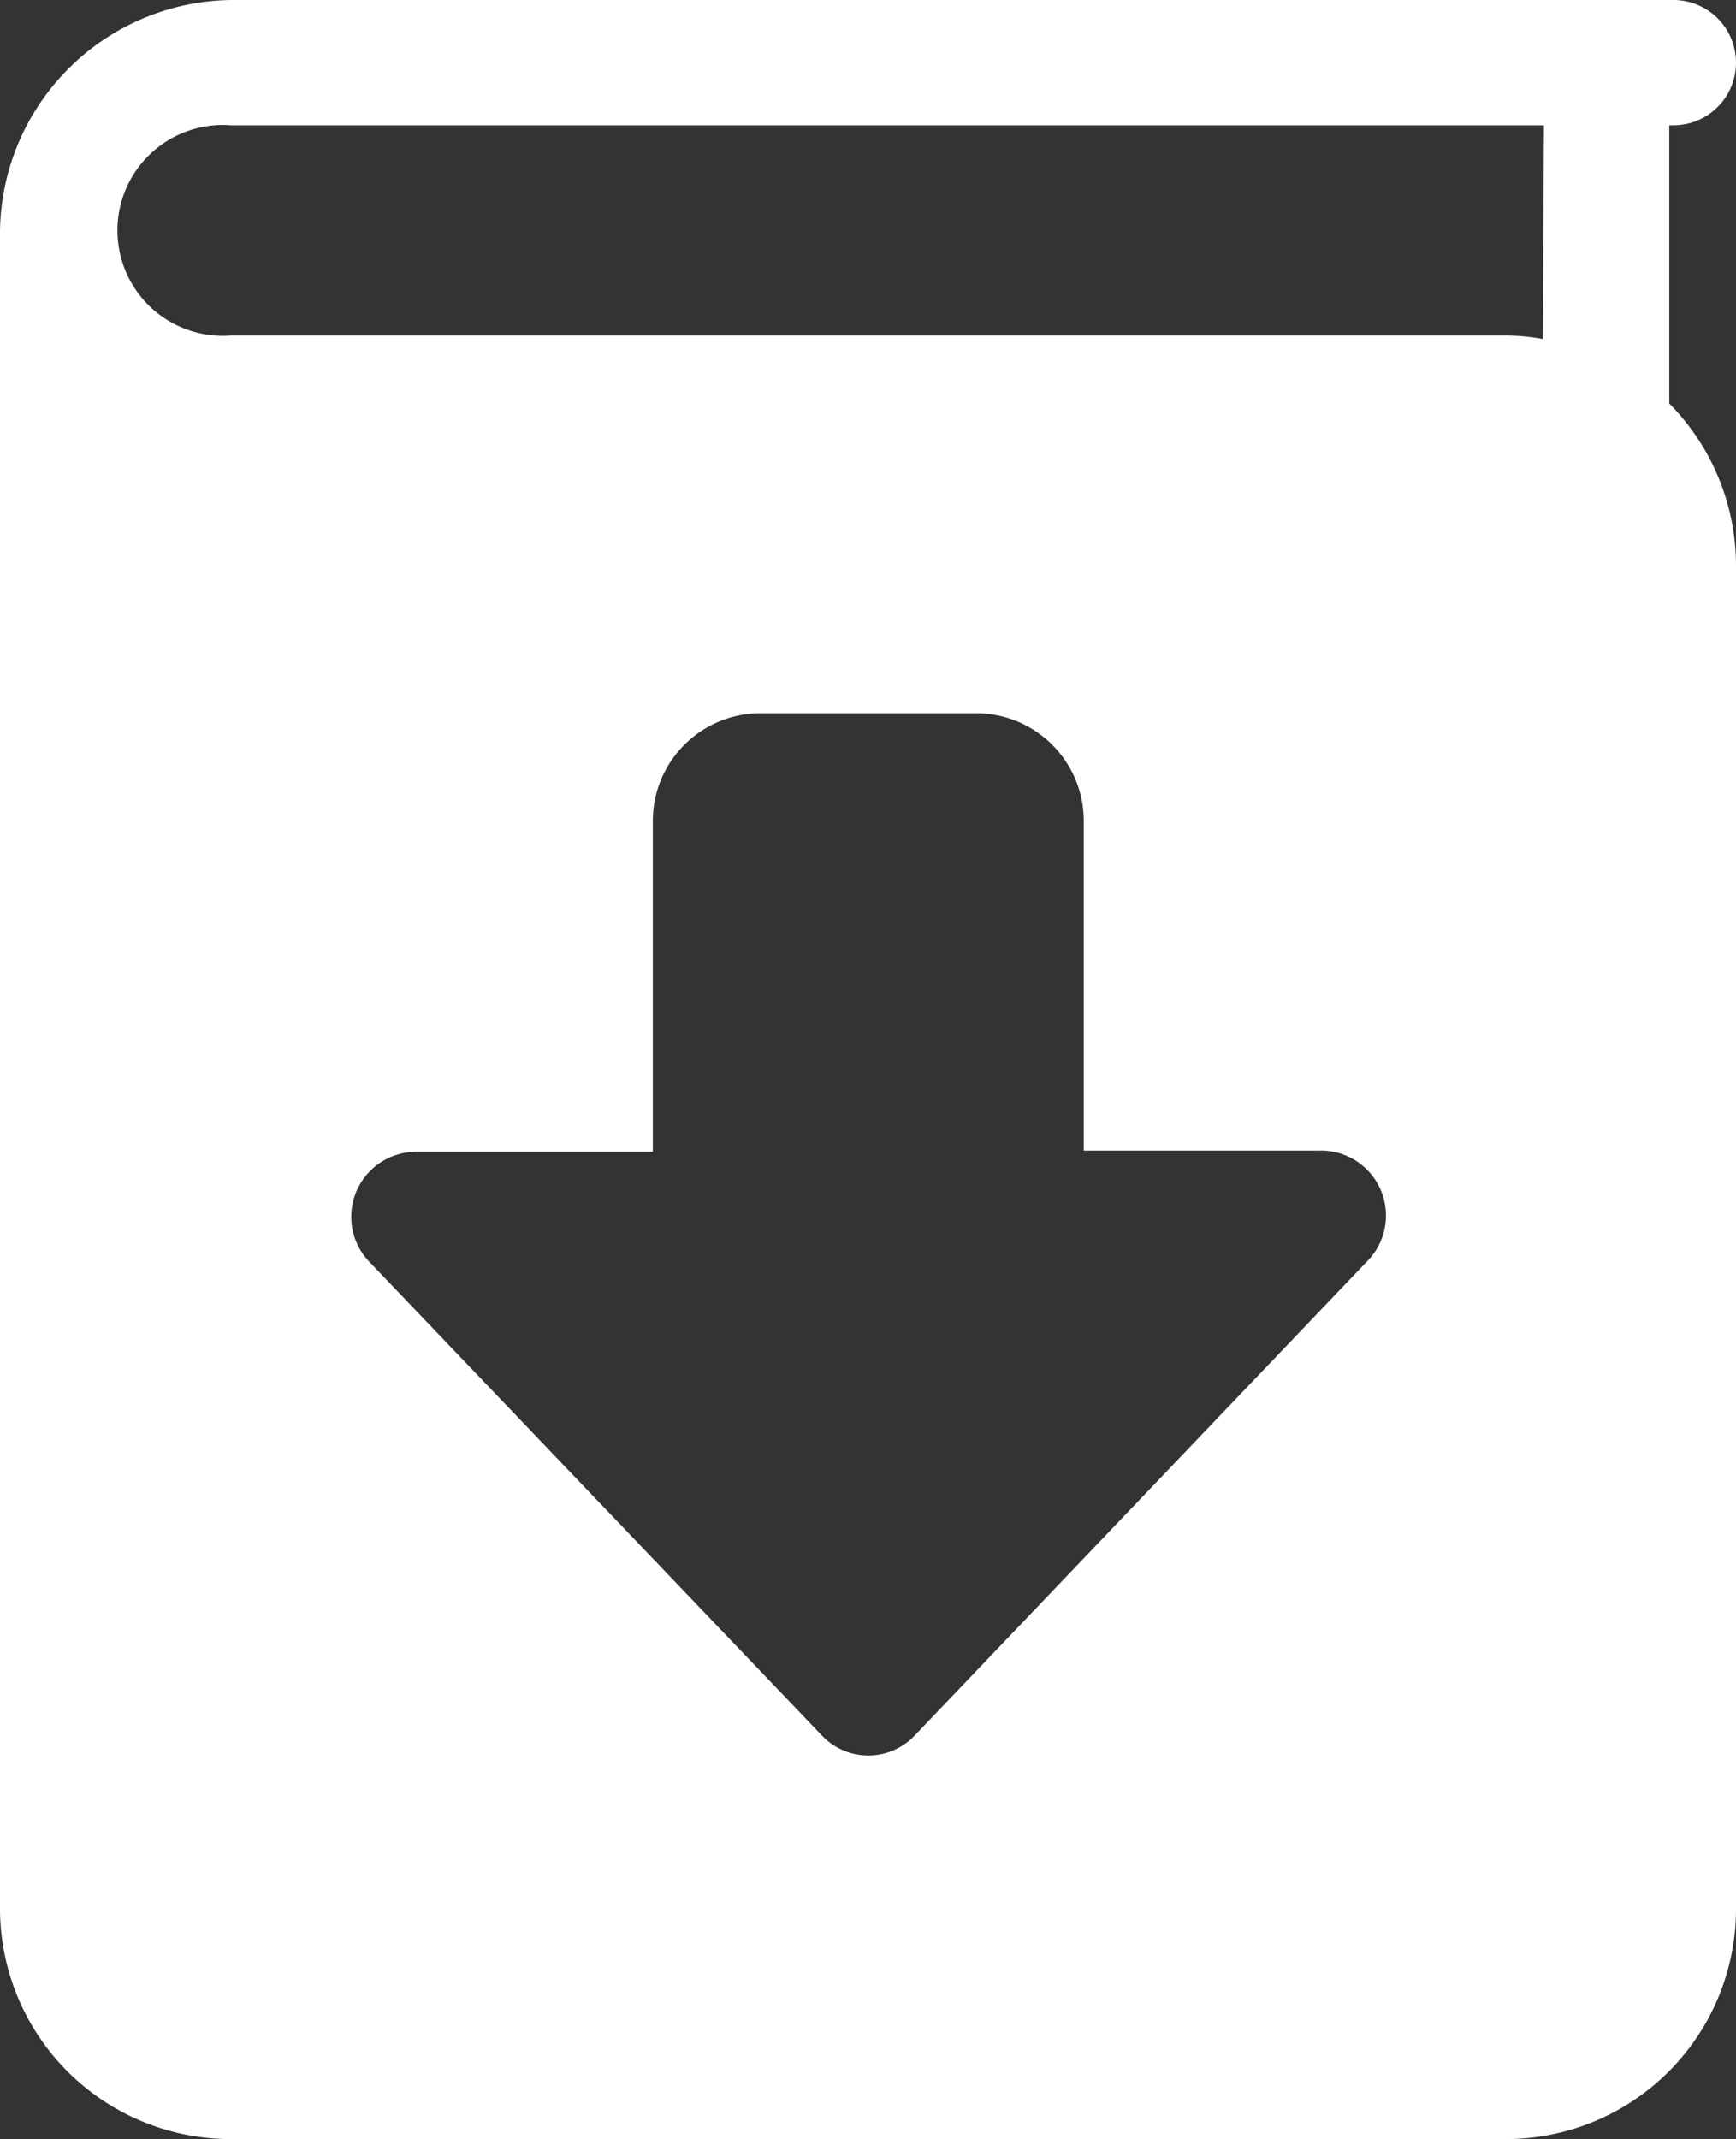 <svg xmlns="http://www.w3.org/2000/svg" viewBox="0 0 29.65 36.53"><rect x="0" y="0" width="29.65" height="36.53" fill="#333333" stroke="none"/><defs><style>.cls-1{fill:#fff;}</style></defs><g id="Layer_2" data-name="Layer 2"><g id="Layer_4" data-name="Layer 4"><path class="cls-1" d="M28.51,6.89V2.14h.07a1.07,1.07,0,1,0,0-2.14H3.94A4,4,0,0,0,0,3.94V32.6a3.94,3.94,0,0,0,3.94,3.93H25.72a3.93,3.93,0,0,0,3.93-3.93V9.67A3.94,3.94,0,0,0,28.51,6.89ZM23.35,21.54l-7.72,8.09a1.09,1.09,0,0,1-1.6,0L6.3,21.54a1.11,1.11,0,0,1,.8-1.87h4.05V14A1.84,1.84,0,0,1,13,12.18h3.68A1.84,1.84,0,0,1,18.51,14v5.65h4A1.11,1.11,0,0,1,23.35,21.54Zm3-15.75a3.49,3.49,0,0,0-.65-.06H3.94a1.8,1.8,0,1,1,0-3.59H26.37Z"/></g></g></svg>